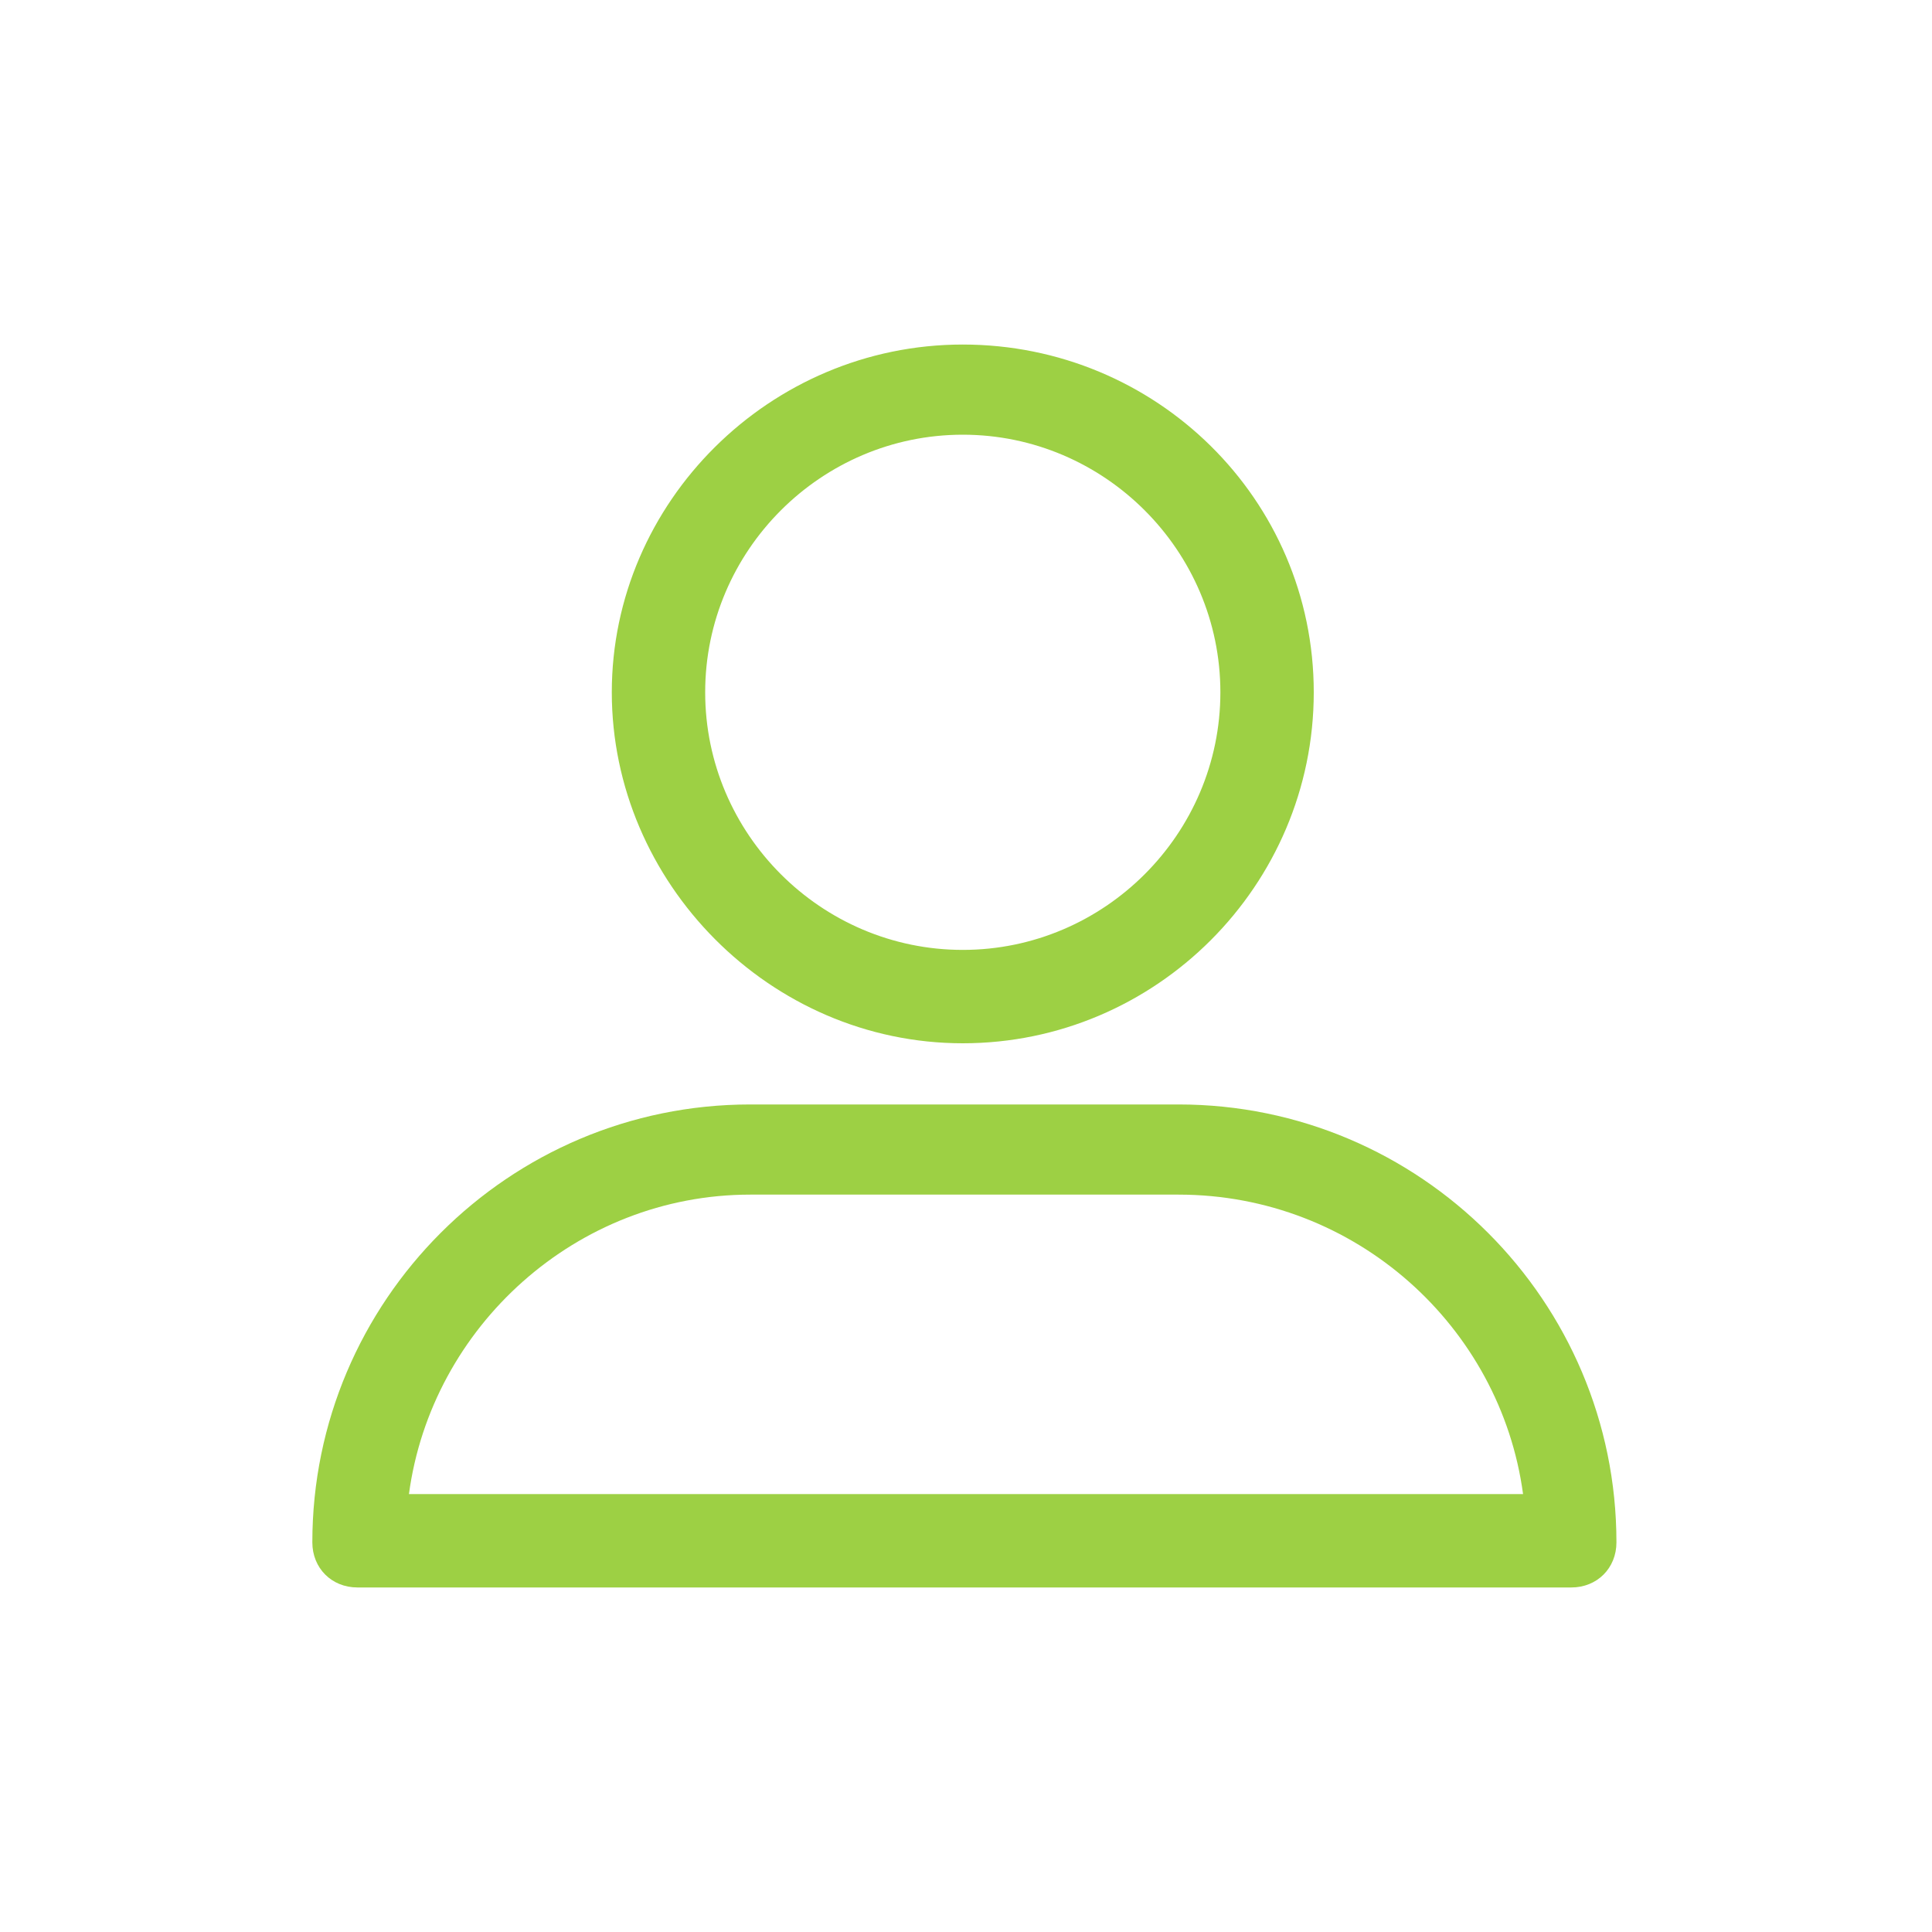 <?xml version="1.0" encoding="utf-8"?>
<!-- Generator: Adobe Illustrator 18.0.0, SVG Export Plug-In . SVG Version: 6.00 Build 0)  -->
<!DOCTYPE svg PUBLIC "-//W3C//DTD SVG 1.1//EN" "http://www.w3.org/Graphics/SVG/1.1/DTD/svg11.dtd">
<svg version="1.1" id="Layer_1" xmlns="http://www.w3.org/2000/svg" xmlns:xlink="http://www.w3.org/1999/xlink" x="0px" y="0px"
	 viewBox="0 0 60 60" enable-background="new 0 0 60 60" xml:space="preserve">
<g>
	<path fill="#9DD044" d="M29.9,32.4c6,0,10.9-4.9,10.9-10.9c0-6-4.9-10.8-10.9-10.8c-6,0-10.9,4.9-10.9,10.8S23.9,32.4,29.9,32.4
		L29.9,32.4z M29.9,13.5c4.4,0,8,3.6,8,8s-3.6,8-8,8c-4.4,0-8-3.6-8-8S25.5,13.5,29.9,13.5L29.9,13.5z M29.9,13.5"/>
	<path fill="#9DD044" d="M11.1,49.3h37.7c0.8,0,1.4-0.6,1.4-1.4c0-7.5-6.1-13.6-13.6-13.6H23.3c-7.5,0-13.6,6.1-13.6,13.6
		C9.7,48.7,10.3,49.3,11.1,49.3L11.1,49.3z M23.3,37.1h13.3c5.5,0,10,4.1,10.7,9.3H12.7C13.4,41.2,17.9,37.1,23.3,37.1L23.3,37.1z
		 M23.3,37.1"/>
</g>
</svg>
